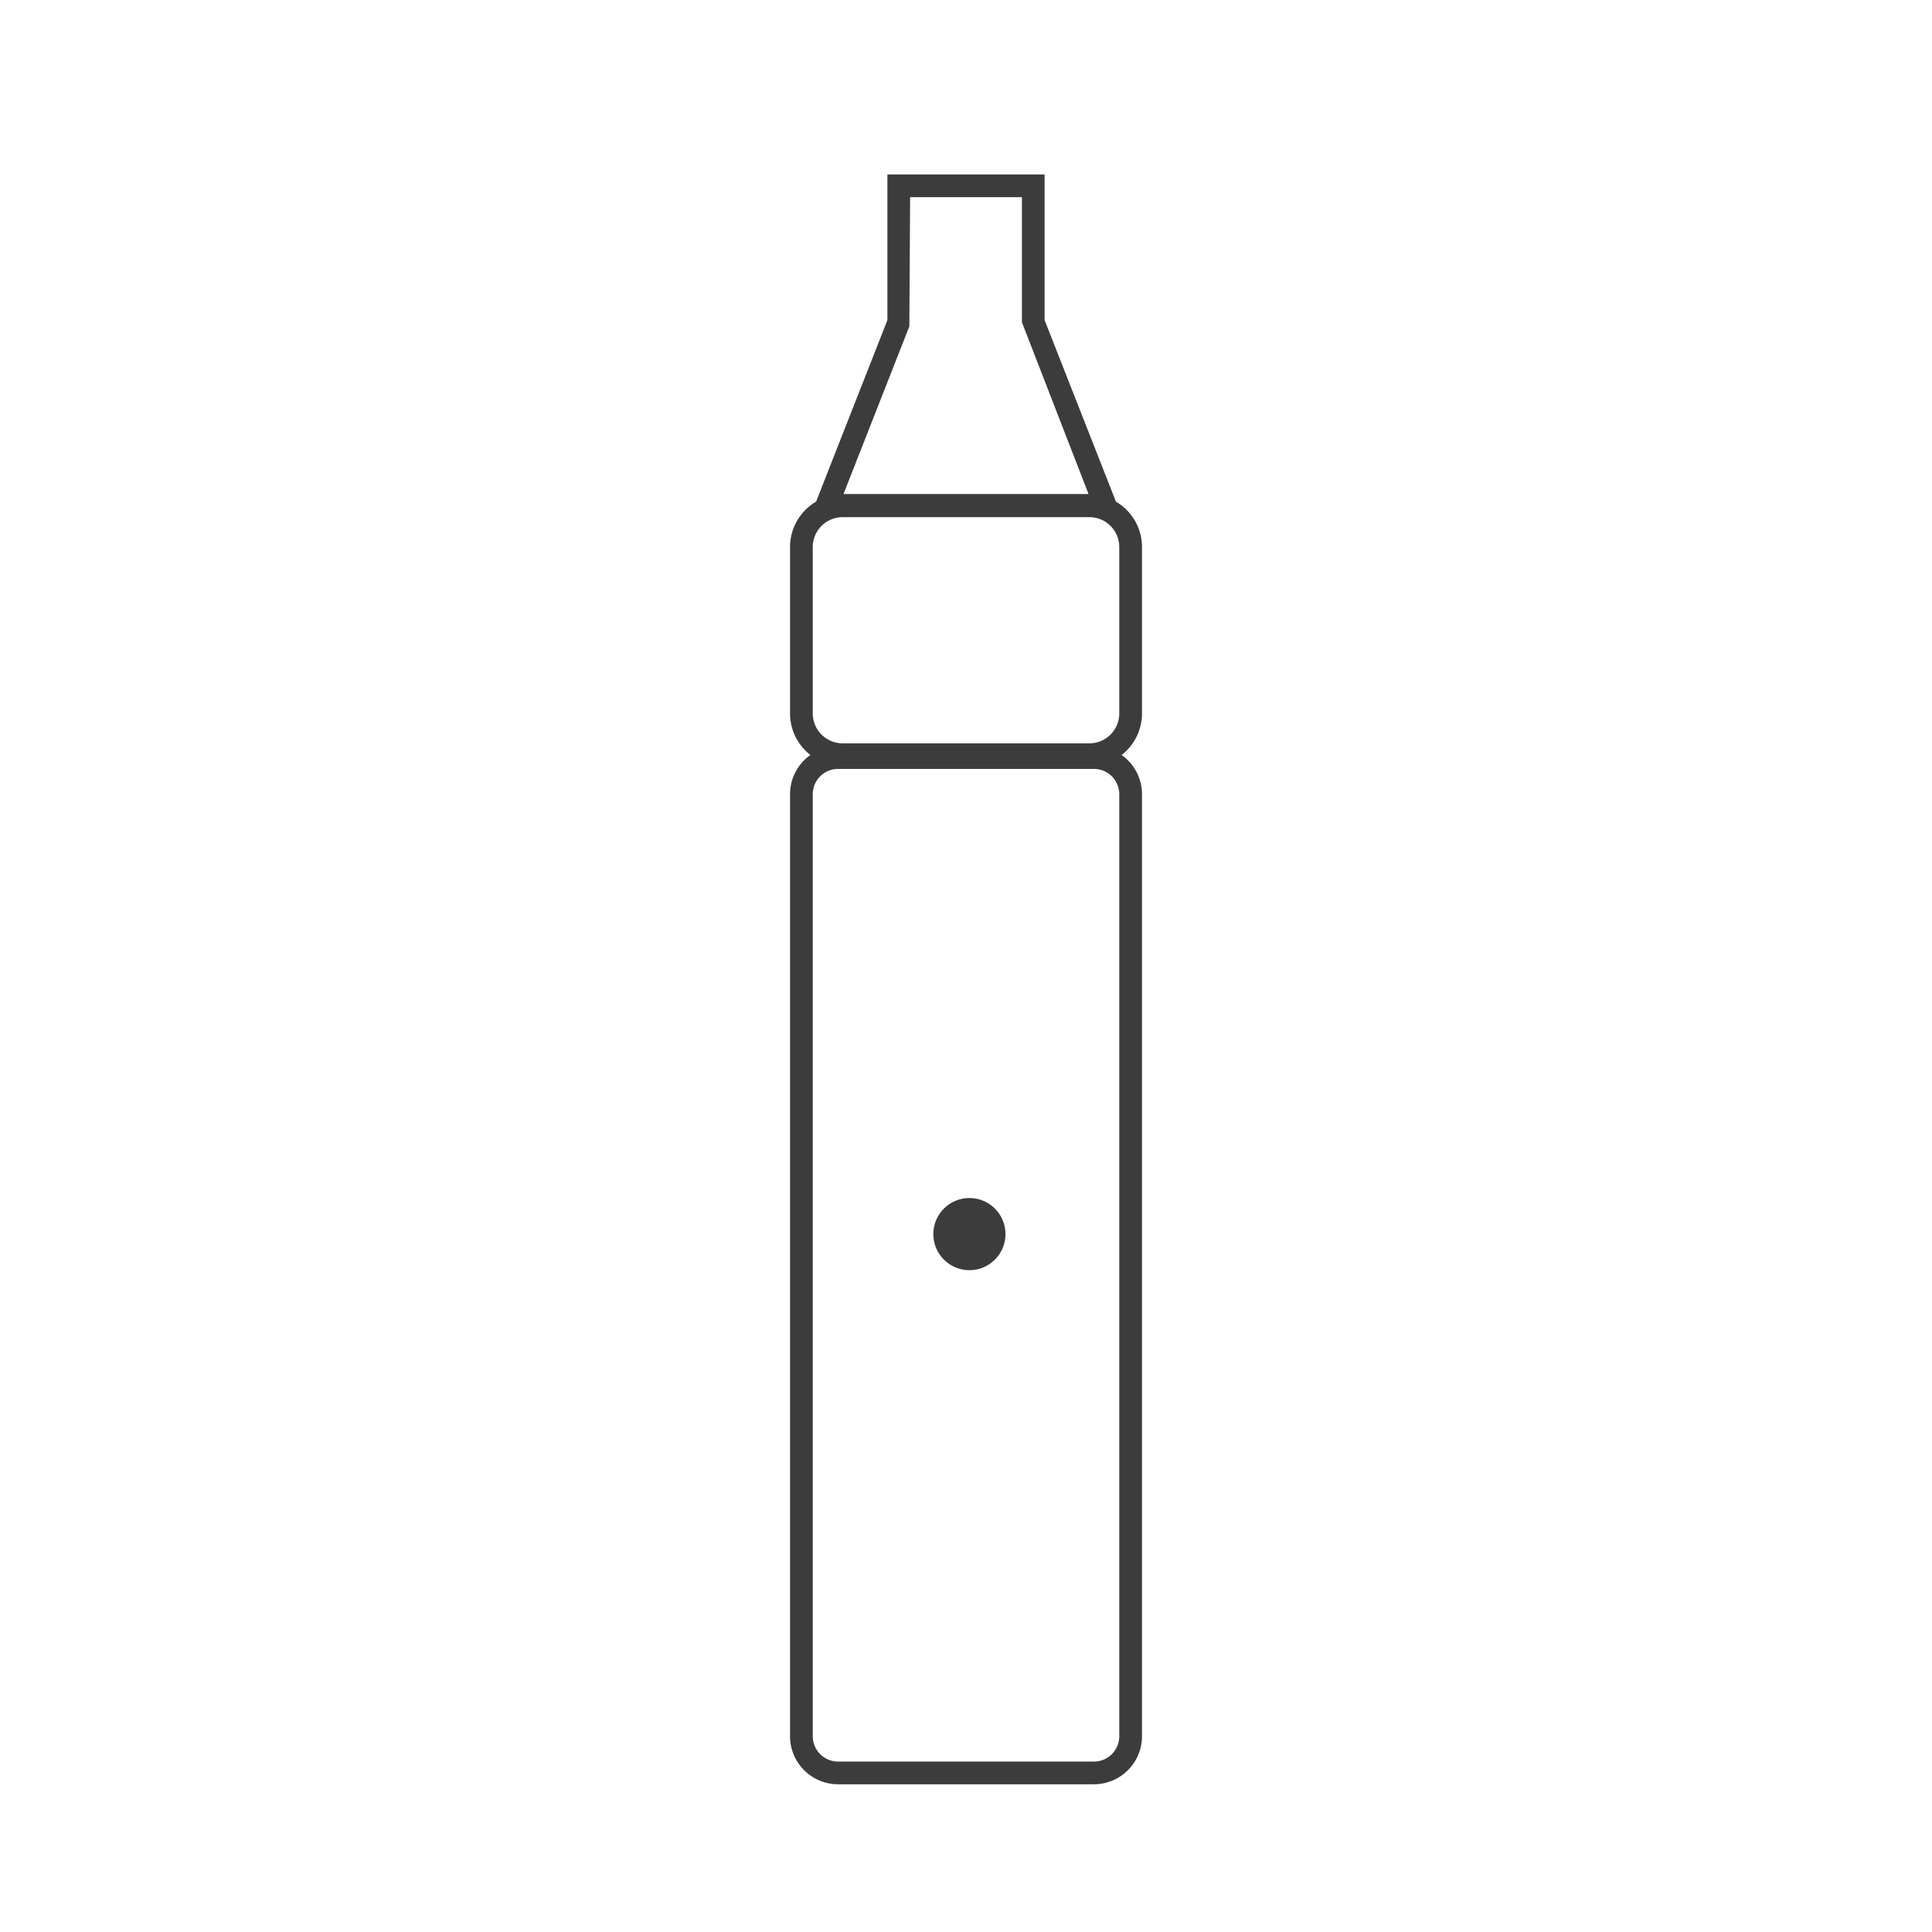 <?xml version="1.0" encoding="UTF-8"?> <svg xmlns="http://www.w3.org/2000/svg" width="53.974" height="53.974" viewBox="0 0 53.974 53.974"><g id="グループ_201" data-name="グループ 201" transform="translate(-453.896 -182.074)"><rect id="長方形_275" data-name="長方形 275" width="53.974" height="53.974" transform="translate(453.896 182.074)" fill="none"></rect><g id="グループ_200" data-name="グループ 200"><path id="パス_439" data-name="パス 439" d="M484.458,231.921h-7.149a1.343,1.343,0,0,1-1.342-1.342V204.263a1.344,1.344,0,0,1,1.342-1.343h7.149a1.344,1.344,0,0,1,1.342,1.343v26.316A1.343,1.343,0,0,1,484.458,231.921Zm-7.149-28.366a.708.708,0,0,0-.707.708v26.316a.708.708,0,0,0,.707.708h7.149a.708.708,0,0,0,.707-.708V204.263a.708.708,0,0,0-.707-.708Z" fill="#3c3c3d"></path><path id="パス_440" data-name="パス 440" d="M485.238,196.511h-8.709l2.158-5.494v-4.069h4.392v4.069Zm-7.778-.634h6.847l-1.862-4.8v-3.495h-3.123l-.022,3.611Z" fill="#3c3c3d"></path><path id="パス_441" data-name="パス 441" d="M484.331,203.475h-6.895a1.471,1.471,0,0,1-1.469-1.469v-4.65a1.471,1.471,0,0,1,1.469-1.469h6.895a1.471,1.471,0,0,1,1.469,1.469v4.65A1.471,1.471,0,0,1,484.331,203.475Zm-6.895-6.953a.835.835,0,0,0-.834.834v4.65a.835.835,0,0,0,.834.834h6.895a.835.835,0,0,0,.834-.834v-4.65a.835.835,0,0,0-.834-.834Z" fill="#3c3c3d"></path><circle id="楕円形_45" data-name="楕円形 45" cx="1.008" cy="1.008" r="1.008" transform="translate(479.97 215.543)" fill="#3c3c3d"></circle></g></g></svg> 